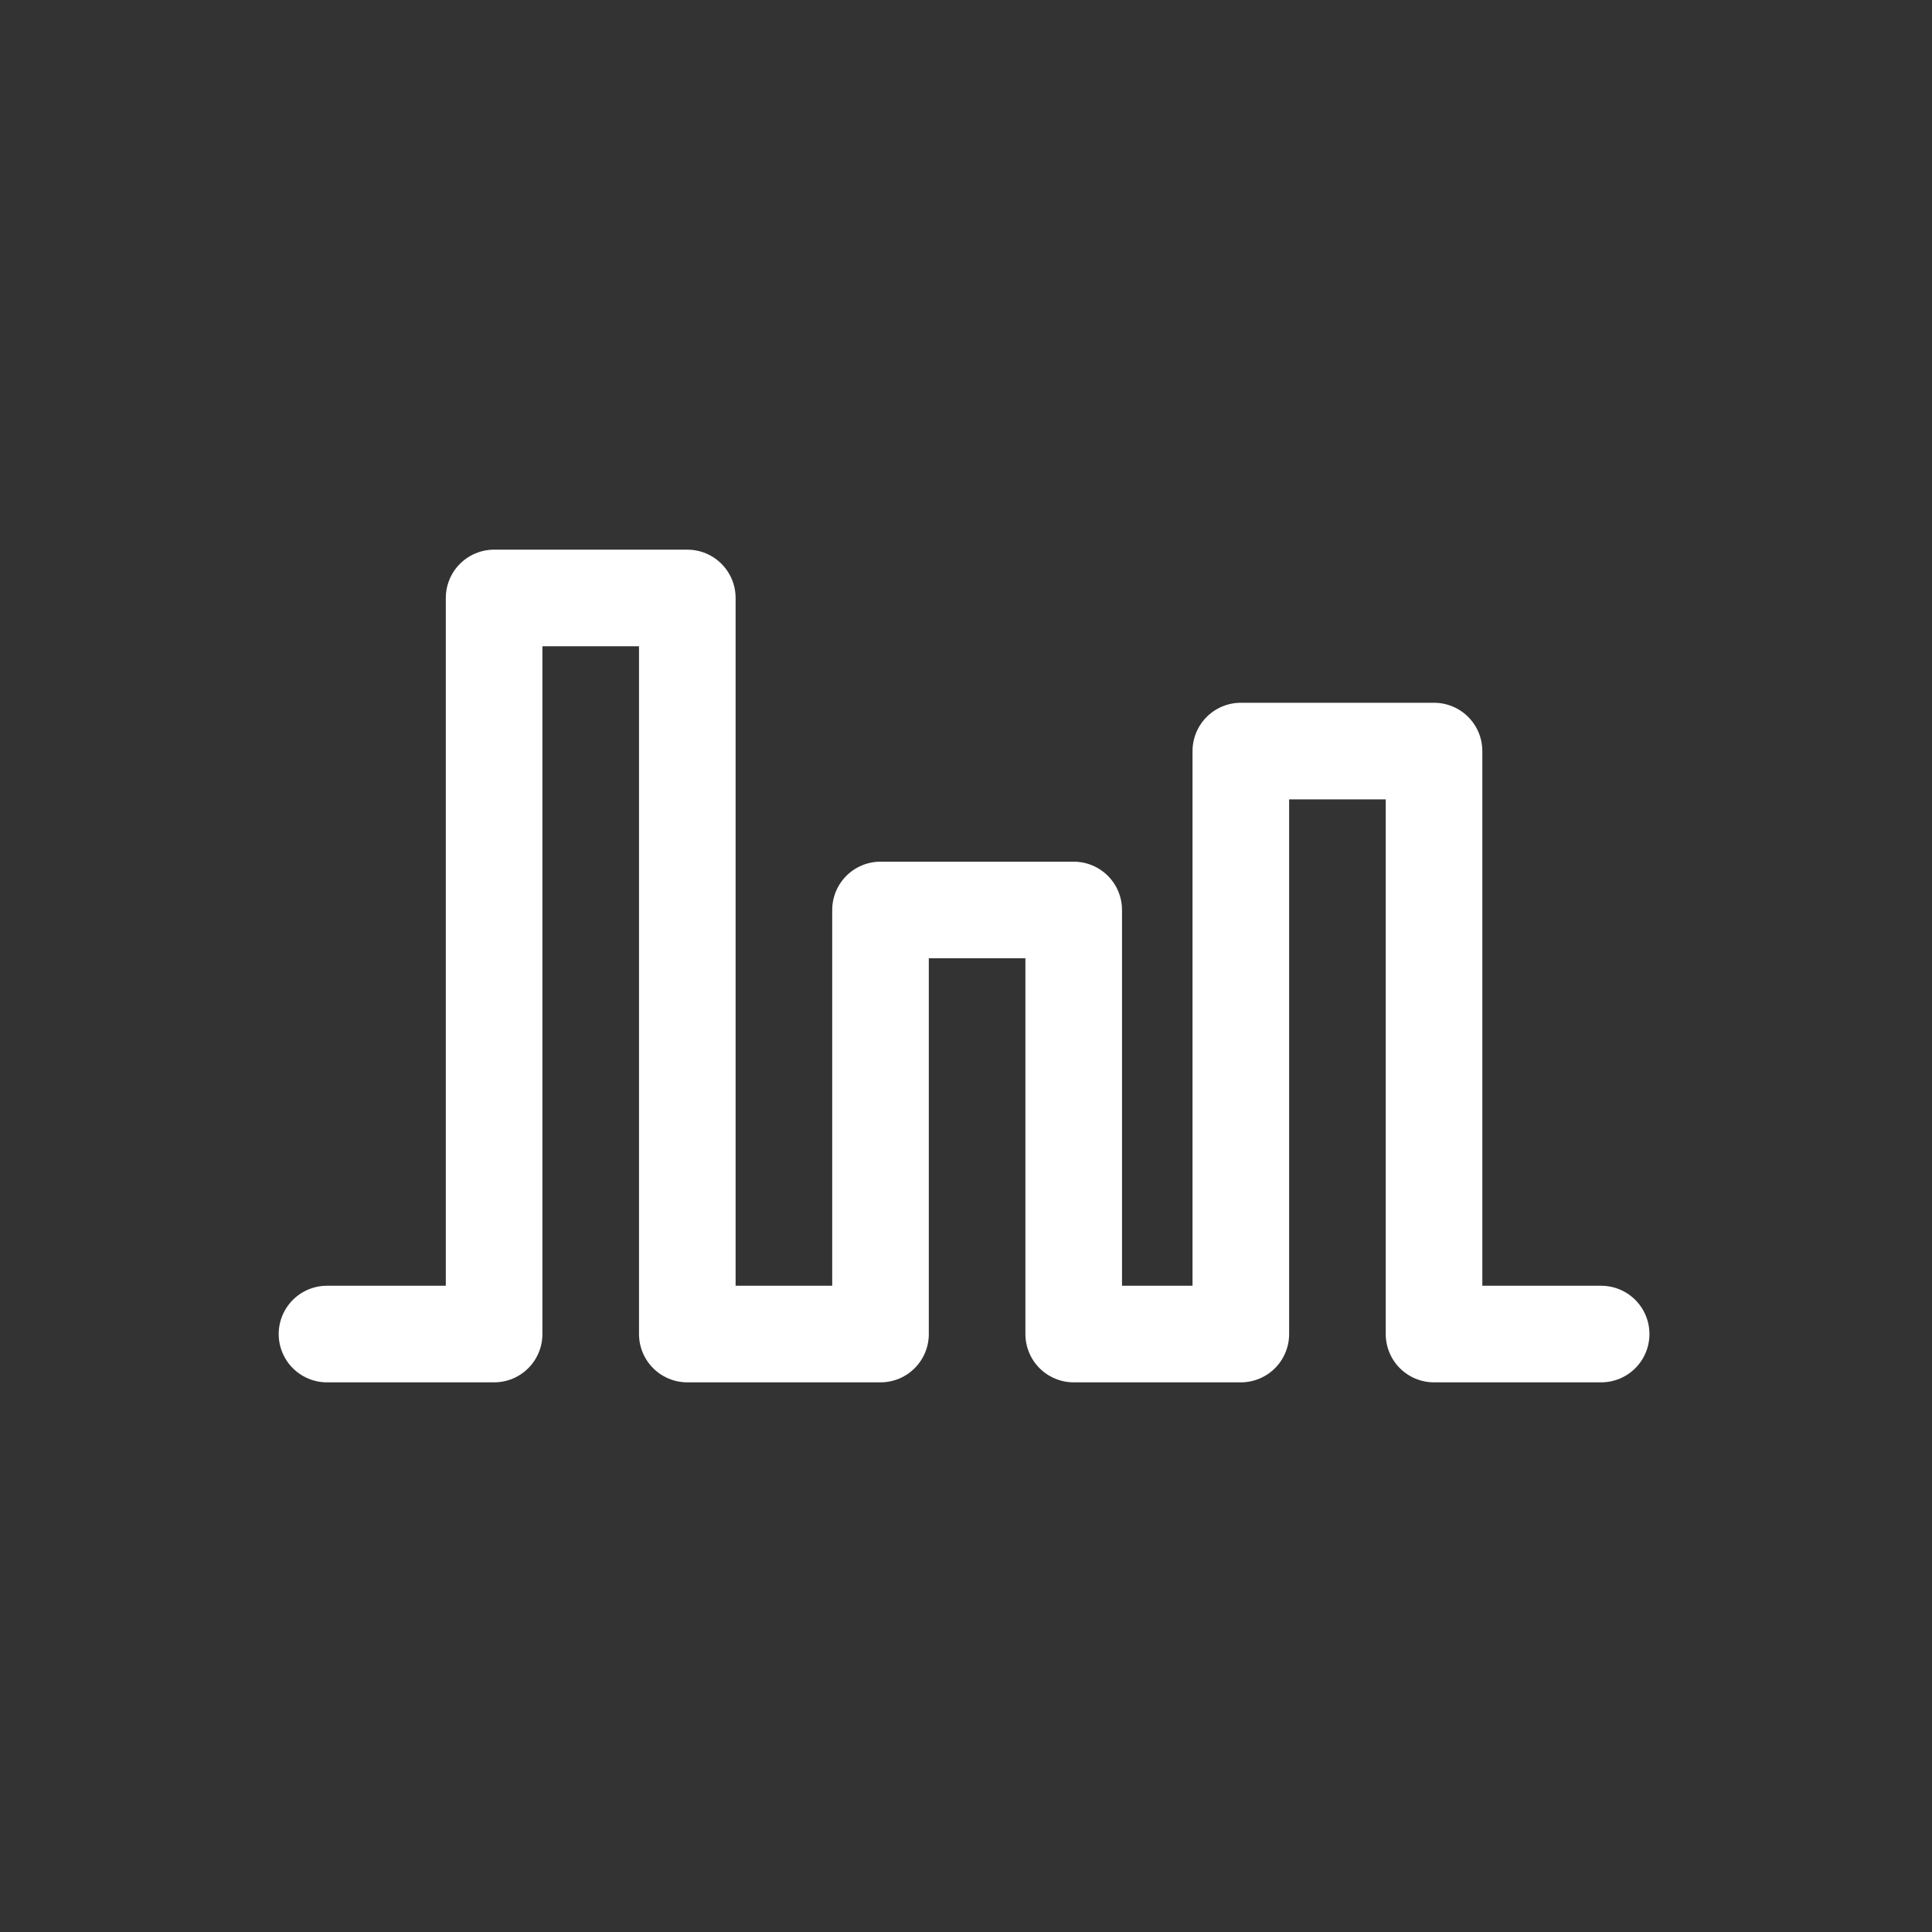 <svg id="Layer_1" data-name="Layer 1" xmlns="http://www.w3.org/2000/svg" viewBox="0 0 40 40"><rect x="0" y="0" width="40" height="40" fill="#333333" stroke="none"/><defs><style>.cls-2{fill:none;stroke:#fff;stroke-linecap:round;stroke-linejoin:round;stroke-width:2px;}</style></defs><title>BalancingGroup_small_white</title><path class="cls-2" d="M6.77,27.62h3.46V12.38h4V27.62h4V18.84h4v8.78h3.46V15.55h4V27.62h3.46"/></svg>